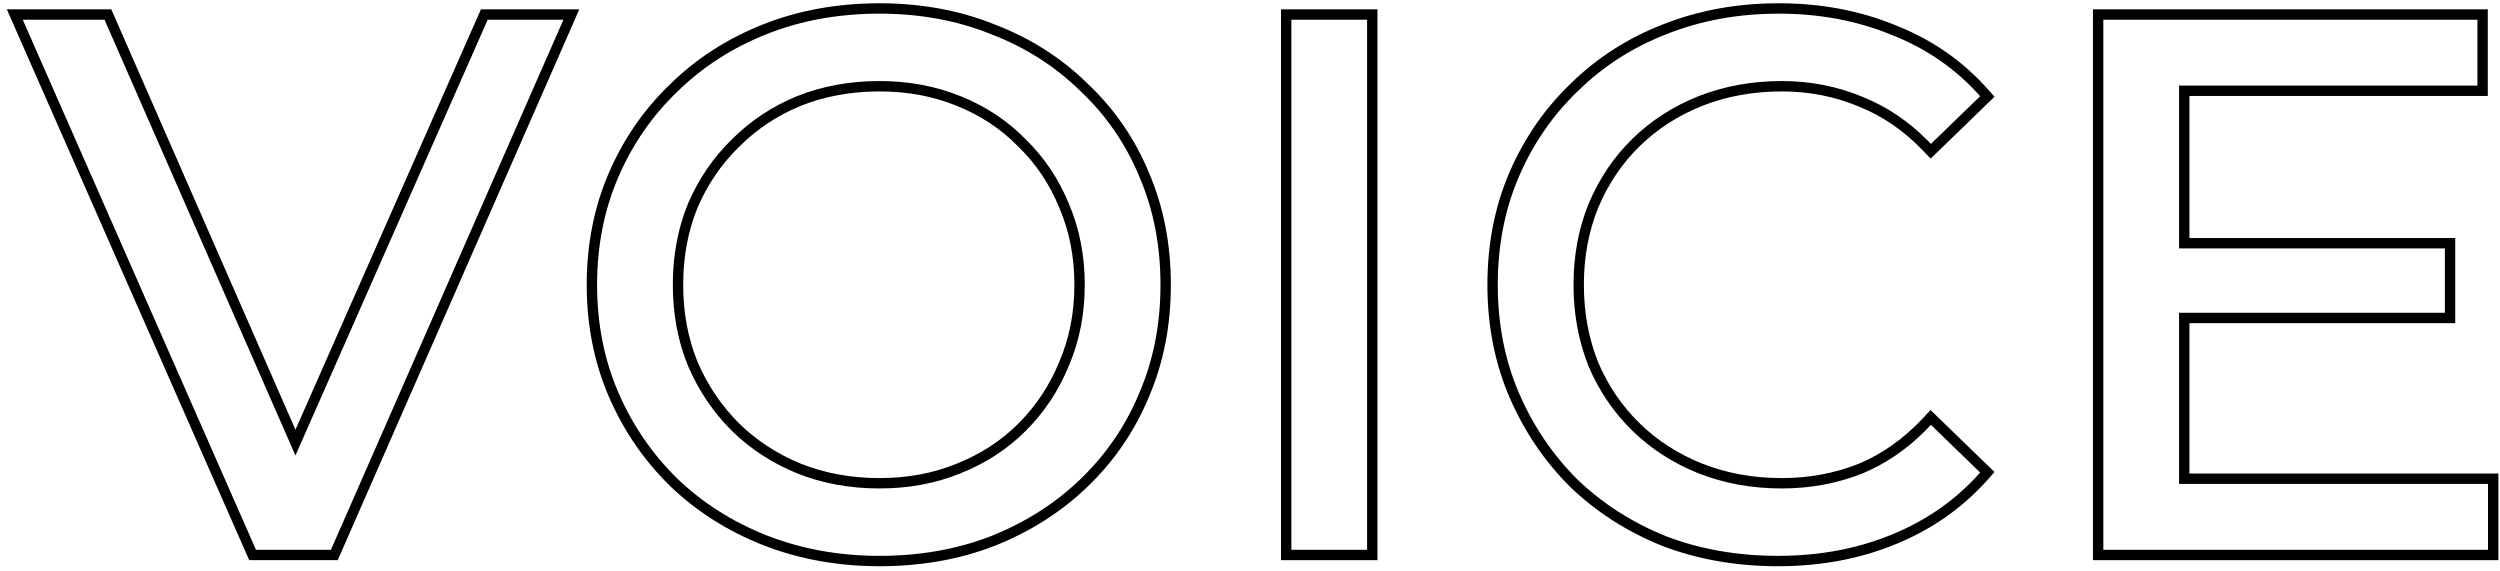 <svg width="241" height="55" viewBox="0 0 241 55" fill="none" xmlns="http://www.w3.org/2000/svg">
<path fill-rule="evenodd" clip-rule="evenodd" d="M210.061 23.946H235.684V30.151H210.061V46.649H239.845V53H202.761V1.9H238.823V8.251H210.061V23.946ZM211.061 9.251H239.823V0.9H201.761V54H240.845V45.649H211.061V31.151H236.684V22.946H211.061V9.251Z" fill="black"/>
<path fill-rule="evenodd" clip-rule="evenodd" d="M160.226 52.617L160.218 52.614C156.844 51.254 153.888 49.361 151.358 46.933L151.351 46.926L151.344 46.919C148.868 44.442 146.923 41.562 145.511 38.285C144.09 34.984 143.386 31.369 143.386 27.45C143.386 23.532 144.09 19.916 145.511 16.616C146.925 13.334 148.898 10.474 151.427 8.045C153.958 5.565 156.919 3.669 160.299 2.357C163.735 0.993 167.462 0.316 171.469 0.316C175.525 0.316 179.279 1.017 182.719 2.432C186.216 3.802 189.193 5.862 191.634 8.609L192.27 9.325L186.113 15.293L185.418 14.562C183.562 12.614 181.49 11.191 179.2 10.275L179.192 10.272L179.185 10.268C176.88 9.3 174.409 8.813 171.761 8.813C169.006 8.813 166.455 9.28 164.099 10.203C161.783 11.13 159.779 12.422 158.077 14.078C156.379 15.731 155.042 17.708 154.07 20.022C153.151 22.275 152.686 24.747 152.686 27.45C152.686 30.151 153.15 32.648 154.07 34.951C155.041 37.214 156.377 39.168 158.077 40.823C159.779 42.479 161.783 43.771 164.099 44.697C166.455 45.621 169.006 46.087 171.761 46.087C174.412 46.087 176.886 45.623 179.192 44.702C181.481 43.739 183.553 42.27 185.41 40.274L186.105 39.527L192.27 45.503L191.634 46.219C189.194 48.964 186.219 51.047 182.725 52.466C179.282 53.883 175.501 54.584 171.396 54.584C167.392 54.584 163.669 53.934 160.235 52.62L160.226 52.617ZM182.346 51.54C185.704 50.178 188.551 48.182 190.887 45.554L186.142 40.955C186.142 40.956 186.142 40.955 186.142 40.955C185.933 41.179 185.722 41.397 185.508 41.609C183.723 43.375 181.745 44.715 179.572 45.627C177.138 46.601 174.535 47.087 171.761 47.087C168.889 47.087 166.213 46.601 163.731 45.627C161.297 44.654 159.18 43.291 157.38 41.539C155.579 39.787 154.168 37.719 153.146 35.334C152.172 32.901 151.686 30.273 151.686 27.45C151.686 24.628 152.172 22.024 153.146 19.639C154.168 17.206 155.579 15.113 157.38 13.361C159.18 11.609 161.297 10.247 163.731 9.273C166.213 8.3 168.889 7.813 171.761 7.813C174.535 7.813 177.138 8.324 179.572 9.346C181.895 10.276 183.997 11.693 185.877 13.599C185.965 13.689 186.054 13.78 186.141 13.872C186.141 13.872 186.141 13.872 186.141 13.872L190.887 9.273C188.551 6.645 185.704 4.674 182.346 3.36C179.036 1.998 175.411 1.316 171.469 1.316C167.575 1.316 163.974 1.973 160.665 3.287C157.404 4.553 154.557 6.378 152.124 8.762C149.69 11.098 147.792 13.848 146.43 17.011C145.067 20.175 144.386 23.654 144.386 27.45C144.386 31.246 145.067 34.726 146.43 37.889C147.792 41.053 149.666 43.827 152.051 46.211C154.484 48.547 157.331 50.372 160.592 51.686C163.901 52.952 167.502 53.584 171.396 53.584C175.386 53.584 179.036 52.903 182.346 51.54Z" fill="black"/>
<path fill-rule="evenodd" clip-rule="evenodd" d="M123.488 54V0.9H132.788V54H123.488ZM124.488 53H131.788V1.9H124.488V53Z" fill="black"/>
<path fill-rule="evenodd" clip-rule="evenodd" d="M73.546 52.545L73.542 52.543C70.119 51.184 67.136 49.29 64.604 46.86L64.597 46.853L64.597 46.853C62.069 44.376 60.098 41.493 58.684 38.212C57.263 34.913 56.559 31.322 56.559 27.45C56.559 23.579 57.263 19.988 58.684 16.689C60.098 13.407 62.071 10.547 64.6 8.118C67.132 5.637 70.116 3.718 73.542 2.358C76.98 0.993 80.733 0.316 84.788 0.316C88.792 0.316 92.495 0.992 95.884 2.357C99.31 3.668 102.294 5.562 104.825 8.041C107.406 10.472 109.381 13.335 110.748 16.622C112.168 19.921 112.871 23.535 112.871 27.45C112.871 31.366 112.168 34.98 110.748 38.279C109.381 41.568 107.405 44.454 104.825 46.932L104.825 46.933C102.293 49.363 99.311 51.257 95.888 52.616L95.88 52.619C92.492 53.934 88.791 54.584 84.788 54.584C80.78 54.584 77.029 53.908 73.546 52.545ZM109.827 37.889C111.189 34.726 111.871 31.246 111.871 27.45C111.871 23.654 111.189 20.175 109.827 17.011C108.513 13.848 106.615 11.098 104.133 8.762C101.699 6.378 98.828 4.553 95.519 3.287C92.258 1.973 88.681 1.316 84.788 1.316C80.846 1.316 77.22 1.973 73.911 3.287C70.601 4.601 67.73 6.451 65.297 8.835C62.863 11.171 60.965 13.921 59.603 17.084C58.24 20.248 57.559 23.703 57.559 27.45C57.559 31.198 58.24 34.653 59.603 37.816C60.965 40.98 62.863 43.754 65.297 46.138C67.73 48.474 70.601 50.299 73.911 51.613C77.269 52.927 80.894 53.584 84.788 53.584C88.681 53.584 92.258 52.952 95.519 51.686C98.828 50.372 101.699 48.547 104.133 46.211C106.615 43.827 108.513 41.053 109.827 37.889ZM92.221 44.702L92.227 44.699C94.542 43.773 96.519 42.483 98.169 40.832C99.875 39.127 101.188 37.146 102.112 34.883L102.115 34.876L102.118 34.867C103.083 32.618 103.571 30.15 103.571 27.45C103.571 24.751 103.083 22.283 102.118 20.033L102.115 20.025L102.112 20.017C101.189 17.757 99.879 15.805 98.179 14.151L98.169 14.142L98.16 14.132C96.51 12.436 94.536 11.126 92.227 10.202L92.221 10.199C89.967 9.279 87.493 8.813 84.788 8.813C82.033 8.813 79.509 9.28 77.205 10.2C74.944 11.124 72.964 12.437 71.26 14.142L71.25 14.151L71.25 14.151C69.549 15.806 68.213 17.761 67.241 20.025C66.323 22.277 65.859 24.748 65.859 27.45C65.859 30.153 66.323 32.624 67.241 34.876C68.213 37.14 69.55 39.121 71.255 40.827C72.959 42.484 74.94 43.775 77.205 44.7C79.509 45.621 82.033 46.087 84.788 46.087C87.493 46.087 89.967 45.621 92.221 44.702ZM76.831 45.627C74.446 44.654 72.353 43.291 70.553 41.539C68.752 39.739 67.341 37.646 66.319 35.261C65.345 32.877 64.859 30.273 64.859 27.45C64.859 24.628 65.345 22.024 66.319 19.639C67.341 17.255 68.752 15.186 70.553 13.434C72.353 11.634 74.446 10.247 76.831 9.273C79.264 8.3 81.916 7.813 84.788 7.813C87.61 7.813 90.214 8.3 92.599 9.273C95.032 10.247 97.125 11.634 98.877 13.434C100.677 15.186 102.064 17.255 103.038 19.639C104.06 22.024 104.571 24.628 104.571 27.45C104.571 30.273 104.06 32.877 103.038 35.261C102.064 37.646 100.677 39.739 98.877 41.539C97.125 43.291 95.032 44.654 92.599 45.627C90.214 46.601 87.61 47.087 84.788 47.087C81.916 47.087 79.264 46.601 76.831 45.627Z" fill="black"/>
<path fill-rule="evenodd" clip-rule="evenodd" d="M24.023 54L0.659 0.9H10.729L28.483 41.426L46.362 0.9H55.844L32.556 54H24.023ZM28.48 43.911L10.076 1.9H2.192L24.676 53H31.903L54.314 1.9H47.014L28.48 43.911Z" fill="black"/>
</svg>
